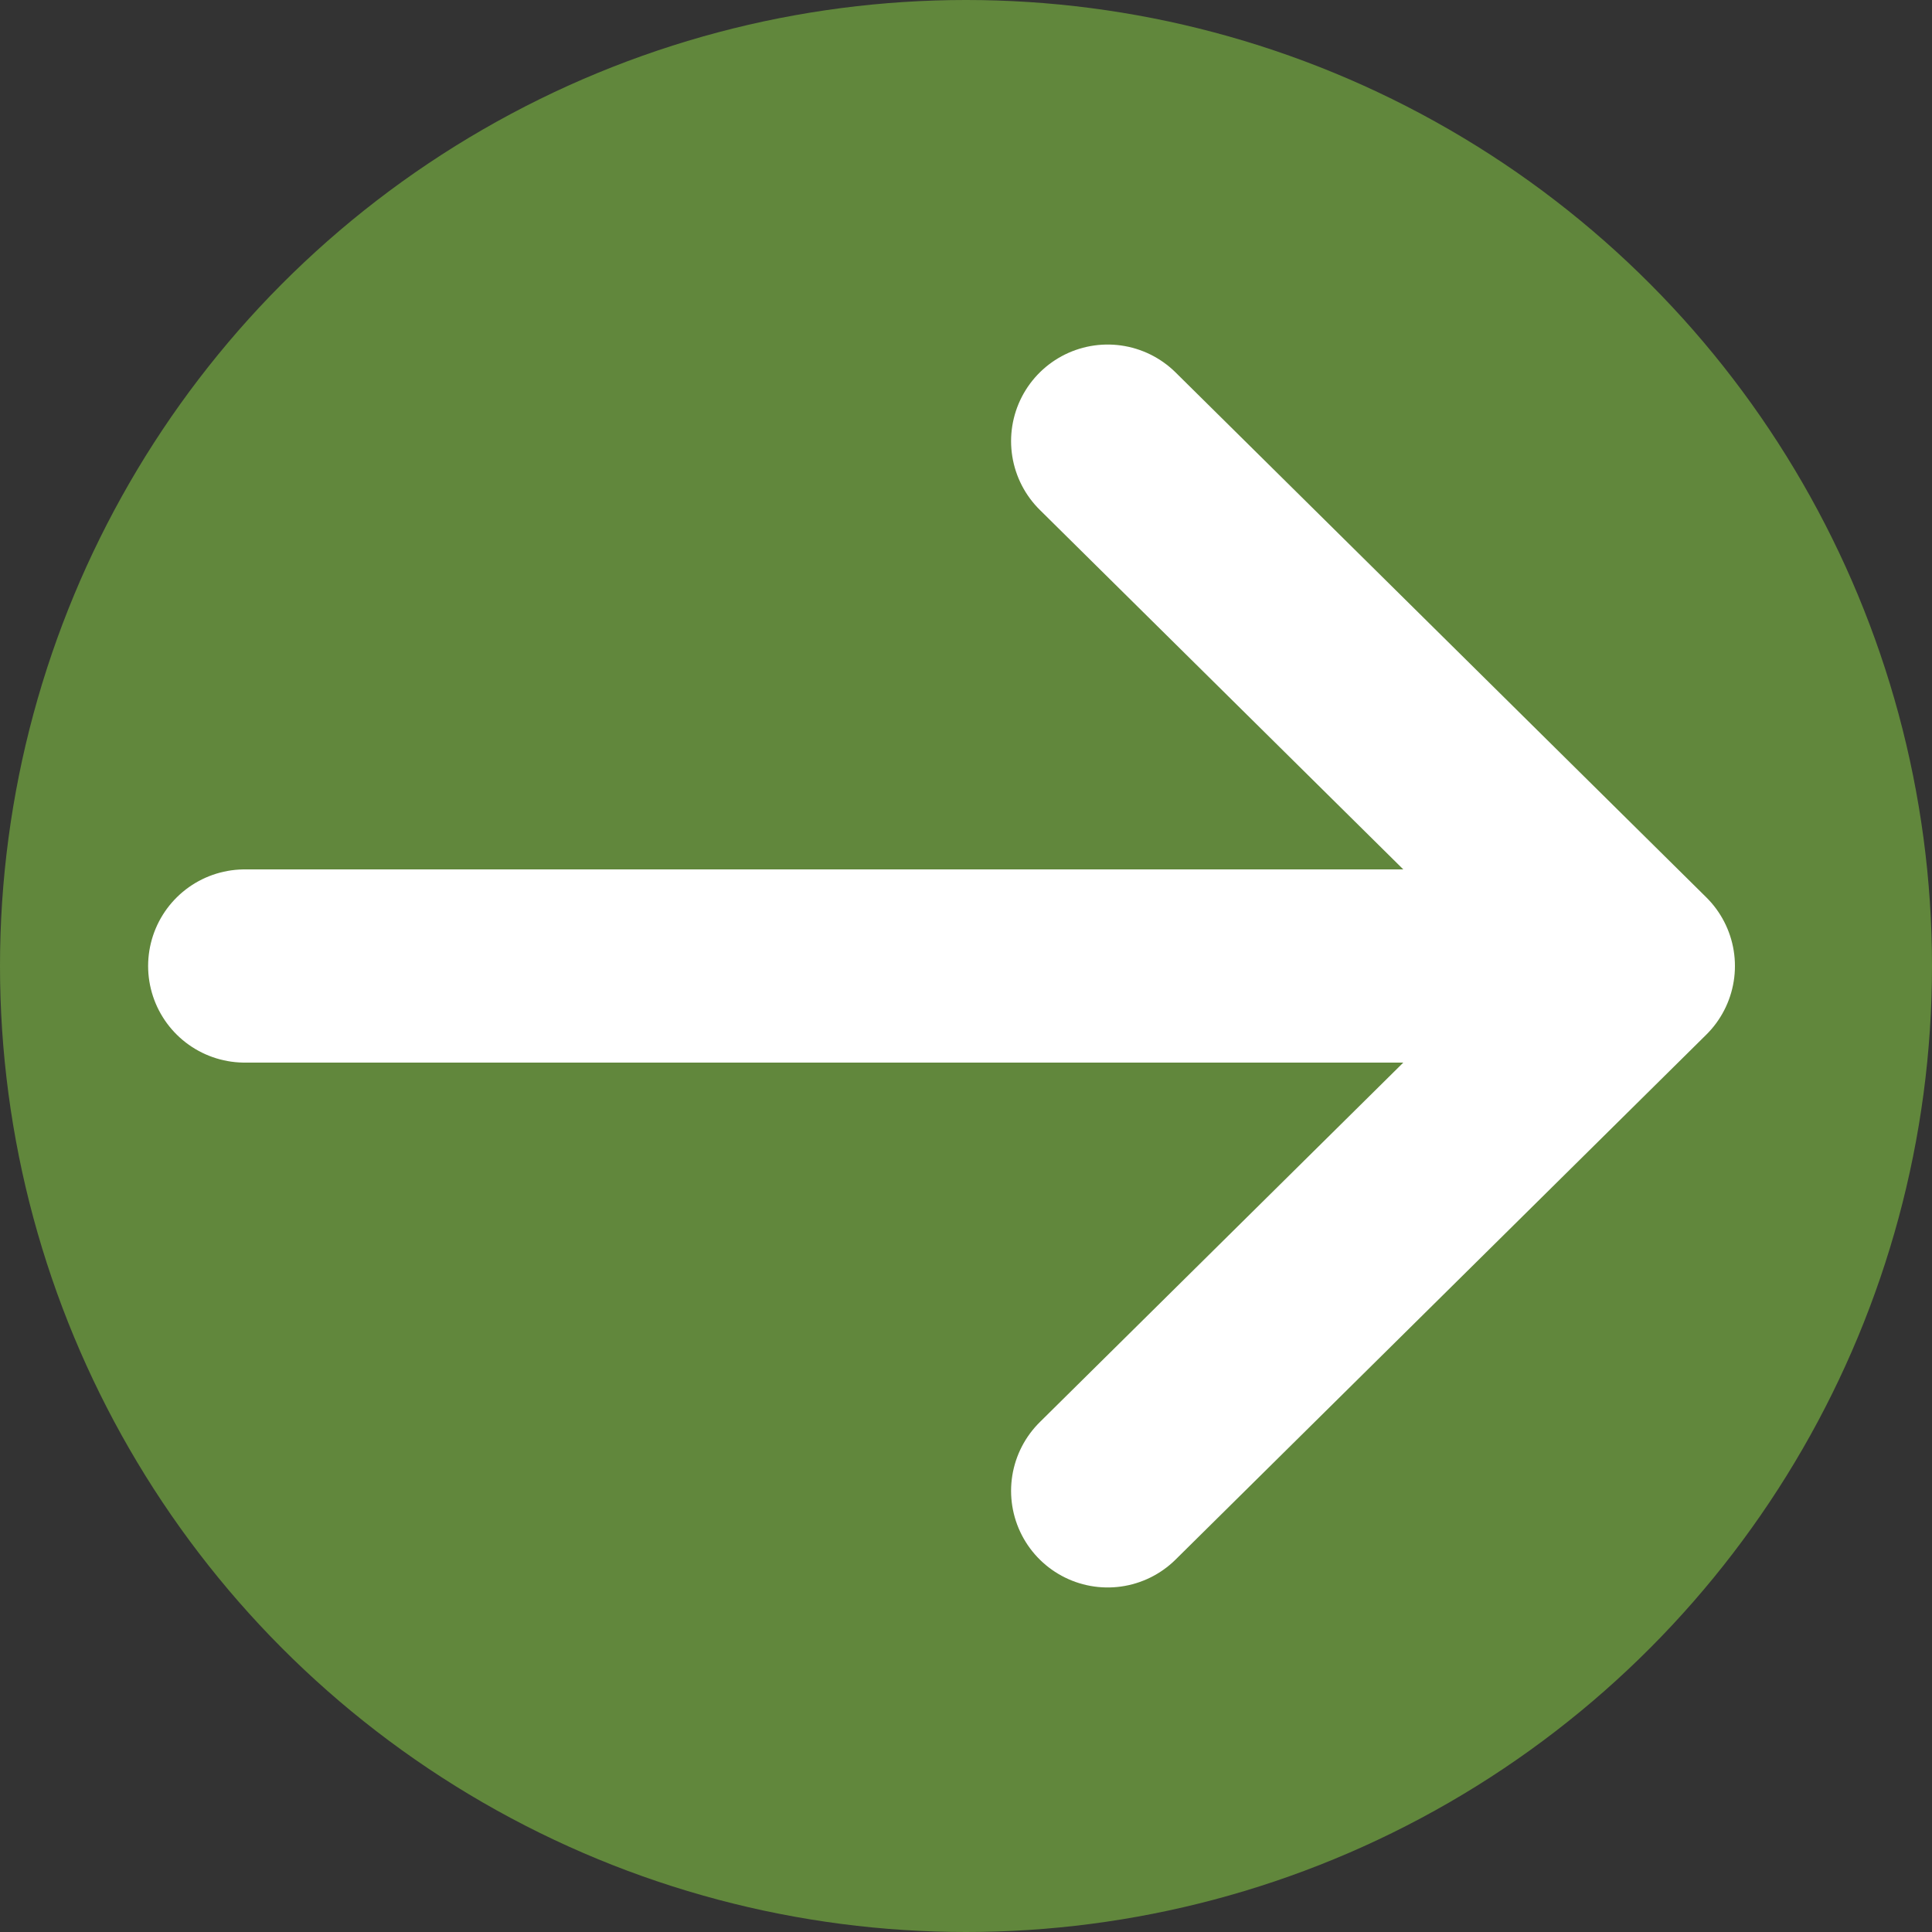 <?xml version="1.0" encoding="utf-8"?>
<!-- Generator: Adobe Illustrator 24.2.1, SVG Export Plug-In . SVG Version: 6.00 Build 0)  -->
<svg version="1.1" xmlns="http://www.w3.org/2000/svg" xmlns:xlink="http://www.w3.org/1999/xlink" x="0px" y="0px"
	 viewBox="0 0 300 300" style="enable-background:new 0 0 300 300;" xml:space="preserve">
<rect x="0" y="0" width="300" height="300" fill="#333333" stroke="none"/>
<style type="text/css">
	.st0{fill:#61873C;}
	.st1{fill:none;stroke:#FFFFFF;stroke-width:30;stroke-linecap:round;stroke-linejoin:round;stroke-miterlimit:10;}
</style>
<g id="圖層_1">
	<circle class="st0" cx="150" cy="150" r="150"/>
</g>
<g id="圖層_2">
	<polyline class="st1" points="172,68.5 254.4,150 172,231.5 	"/>
	<line class="st1" x1="246" y1="150" x2="38" y2="150"/>
</g>
</svg>
